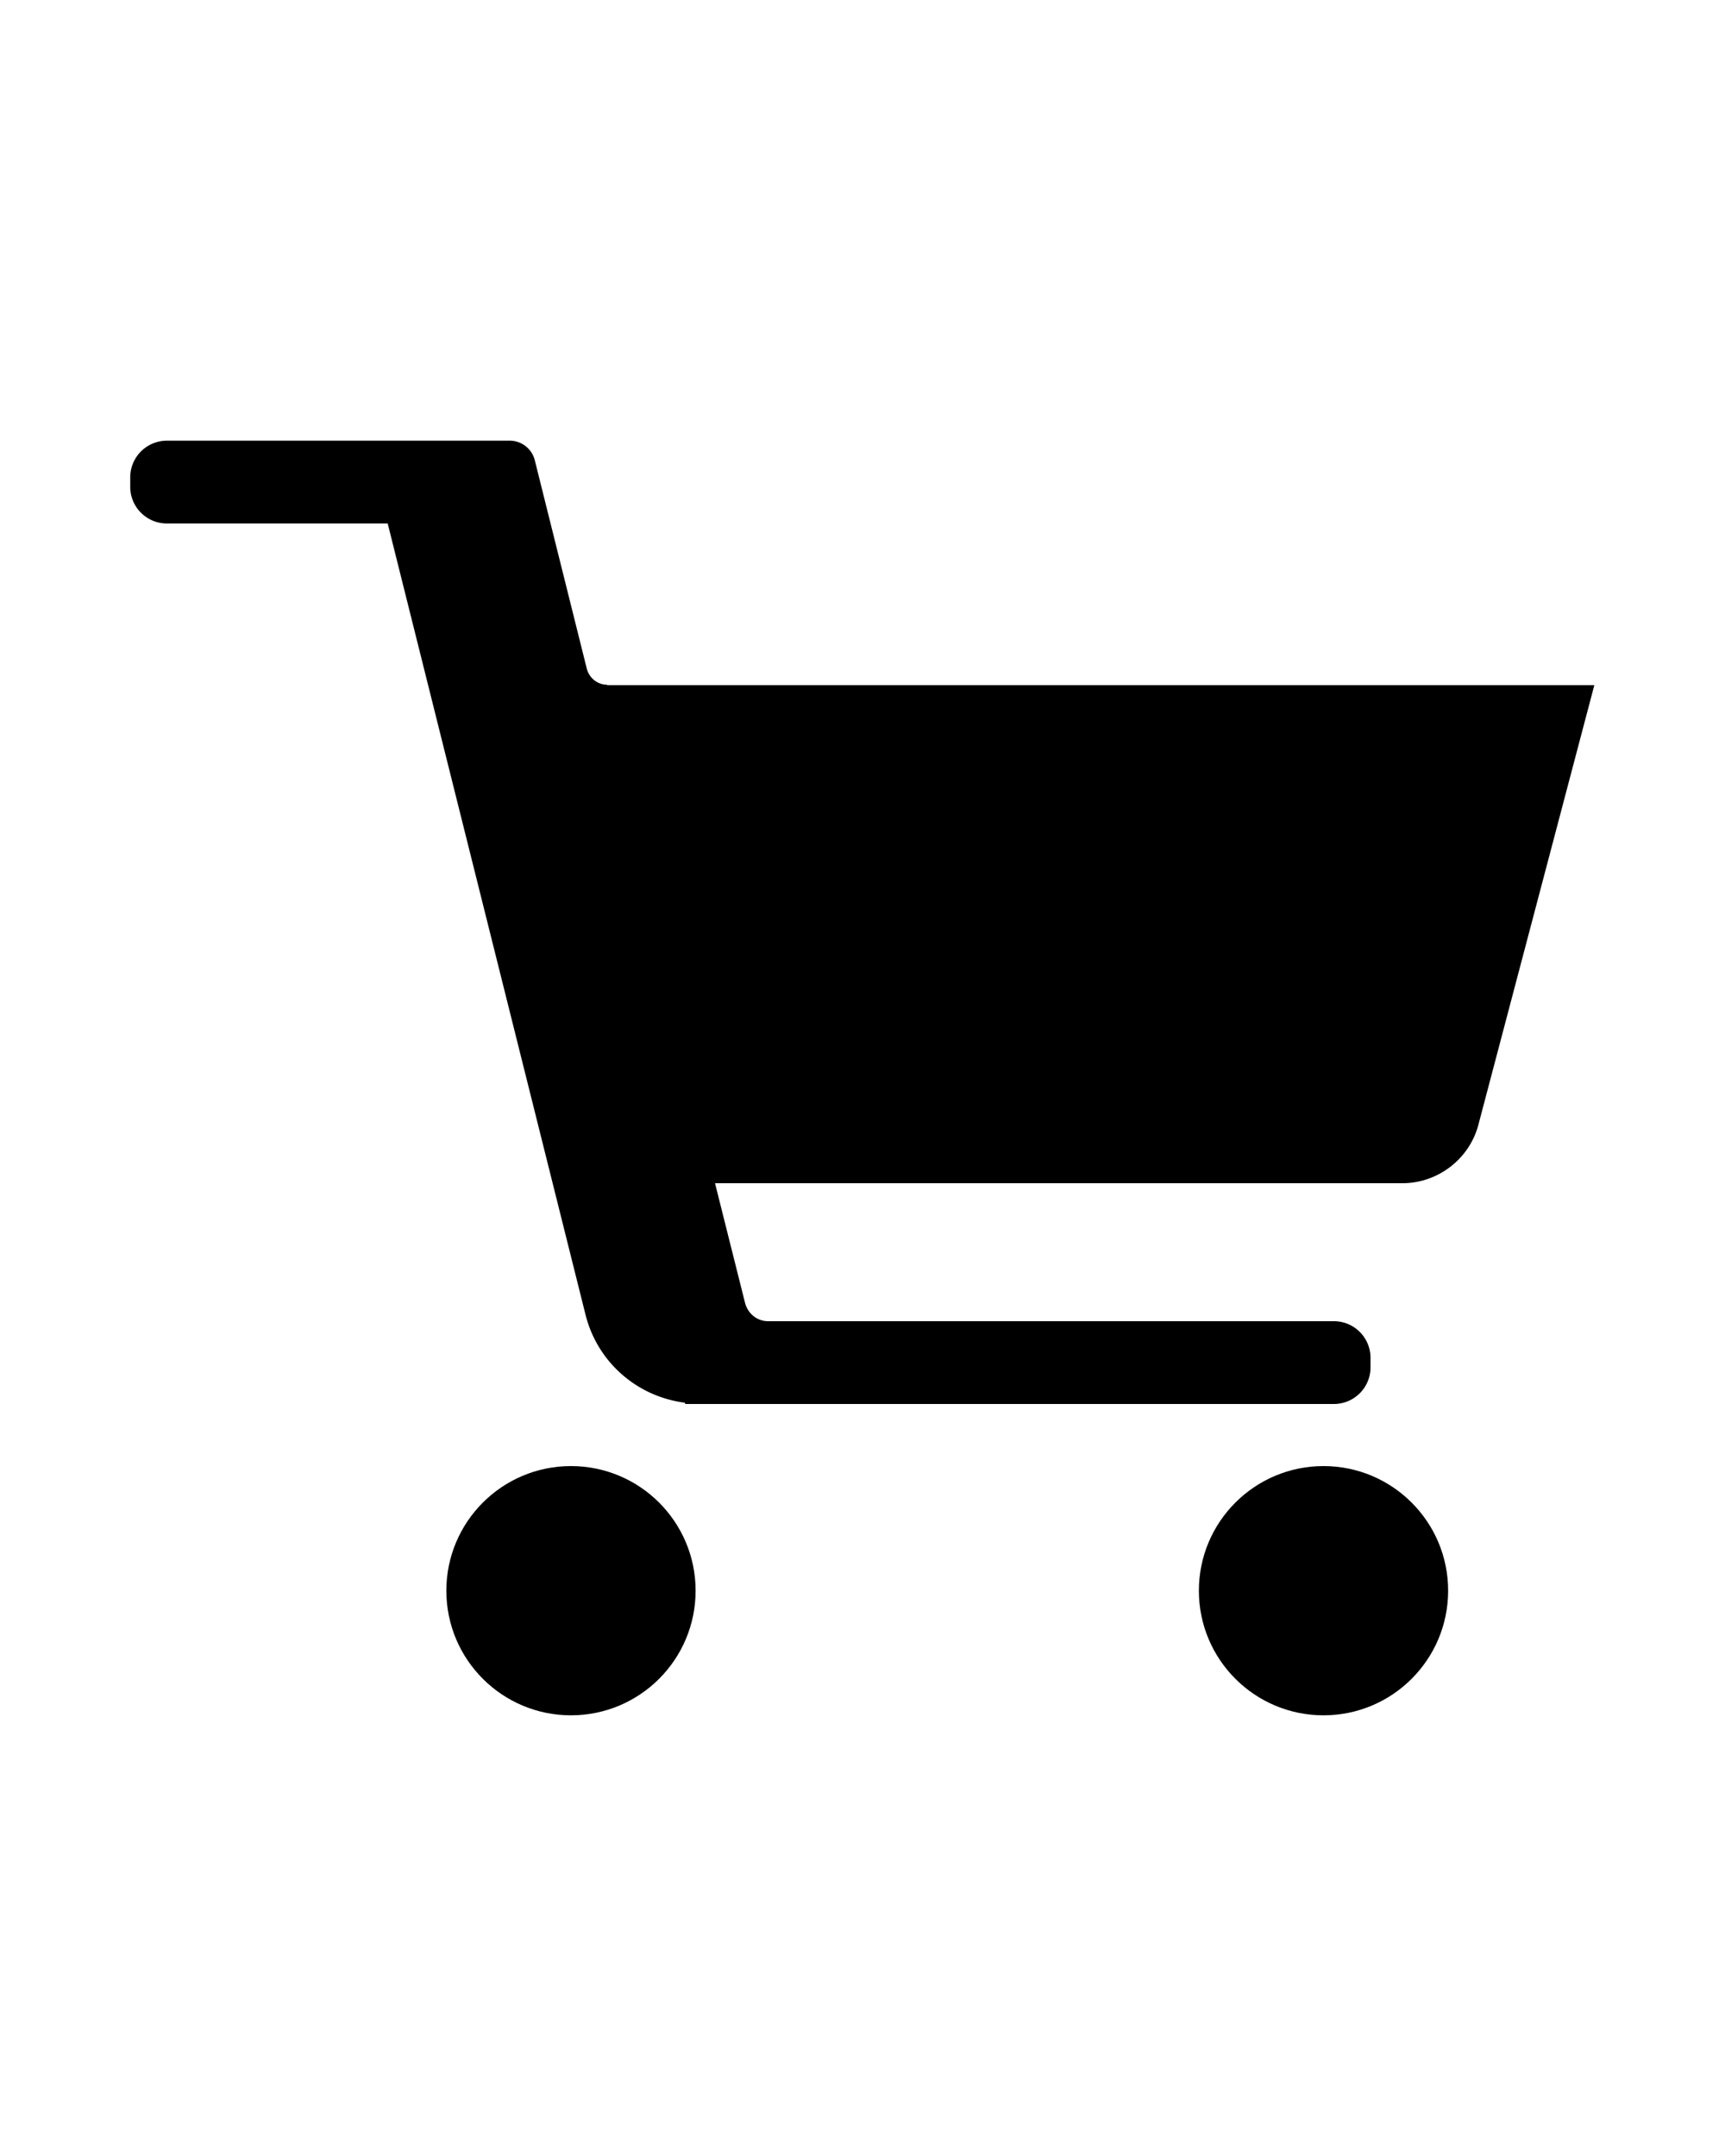 <?xml version="1.0" encoding="UTF-8"?>
<svg xmlns="http://www.w3.org/2000/svg" xml:space="preserve" id="Layer_1" x="0" y="0" style="enable-background:new 0 0 40 50" version="1.1" viewBox="0 0 40 50">
  <style>.st0{fill:#fff}.st1{fill:#1c380a}.st2{fill:#fcdbdd}.st3{fill:#eec9a5}.st4{fill:#d6dd8e}.st5{fill:#d9e9e7}.st6{fill:#cdd5ea}</style>
  <path d="M14.08 15.88c-.22 0-.41-.15-.47-.36l-1.21-4.85a.6.6 0 0 0-.58-.45H3.87a.85.85 0 0 0-.85.85v.22c0 .47.38.85.85.85h5.12l4.59 18.36c.28 1.1 1.2 1.89 2.3 2.03l.01.03h15.04c.47 0 .85-.38.85-.85v-.22a.85.85 0 0 0-.85-.85H17.81c-.25 0-.46-.17-.53-.41l-.7-2.79h15.94c.82 0 1.55-.56 1.76-1.35l2.69-10.2H14.08z"></path>
  <circle cx="13.24" cy="36.89" r="2.89"></circle>
  <circle cx="30.69" cy="36.89" r="2.89"></circle>
</svg>
